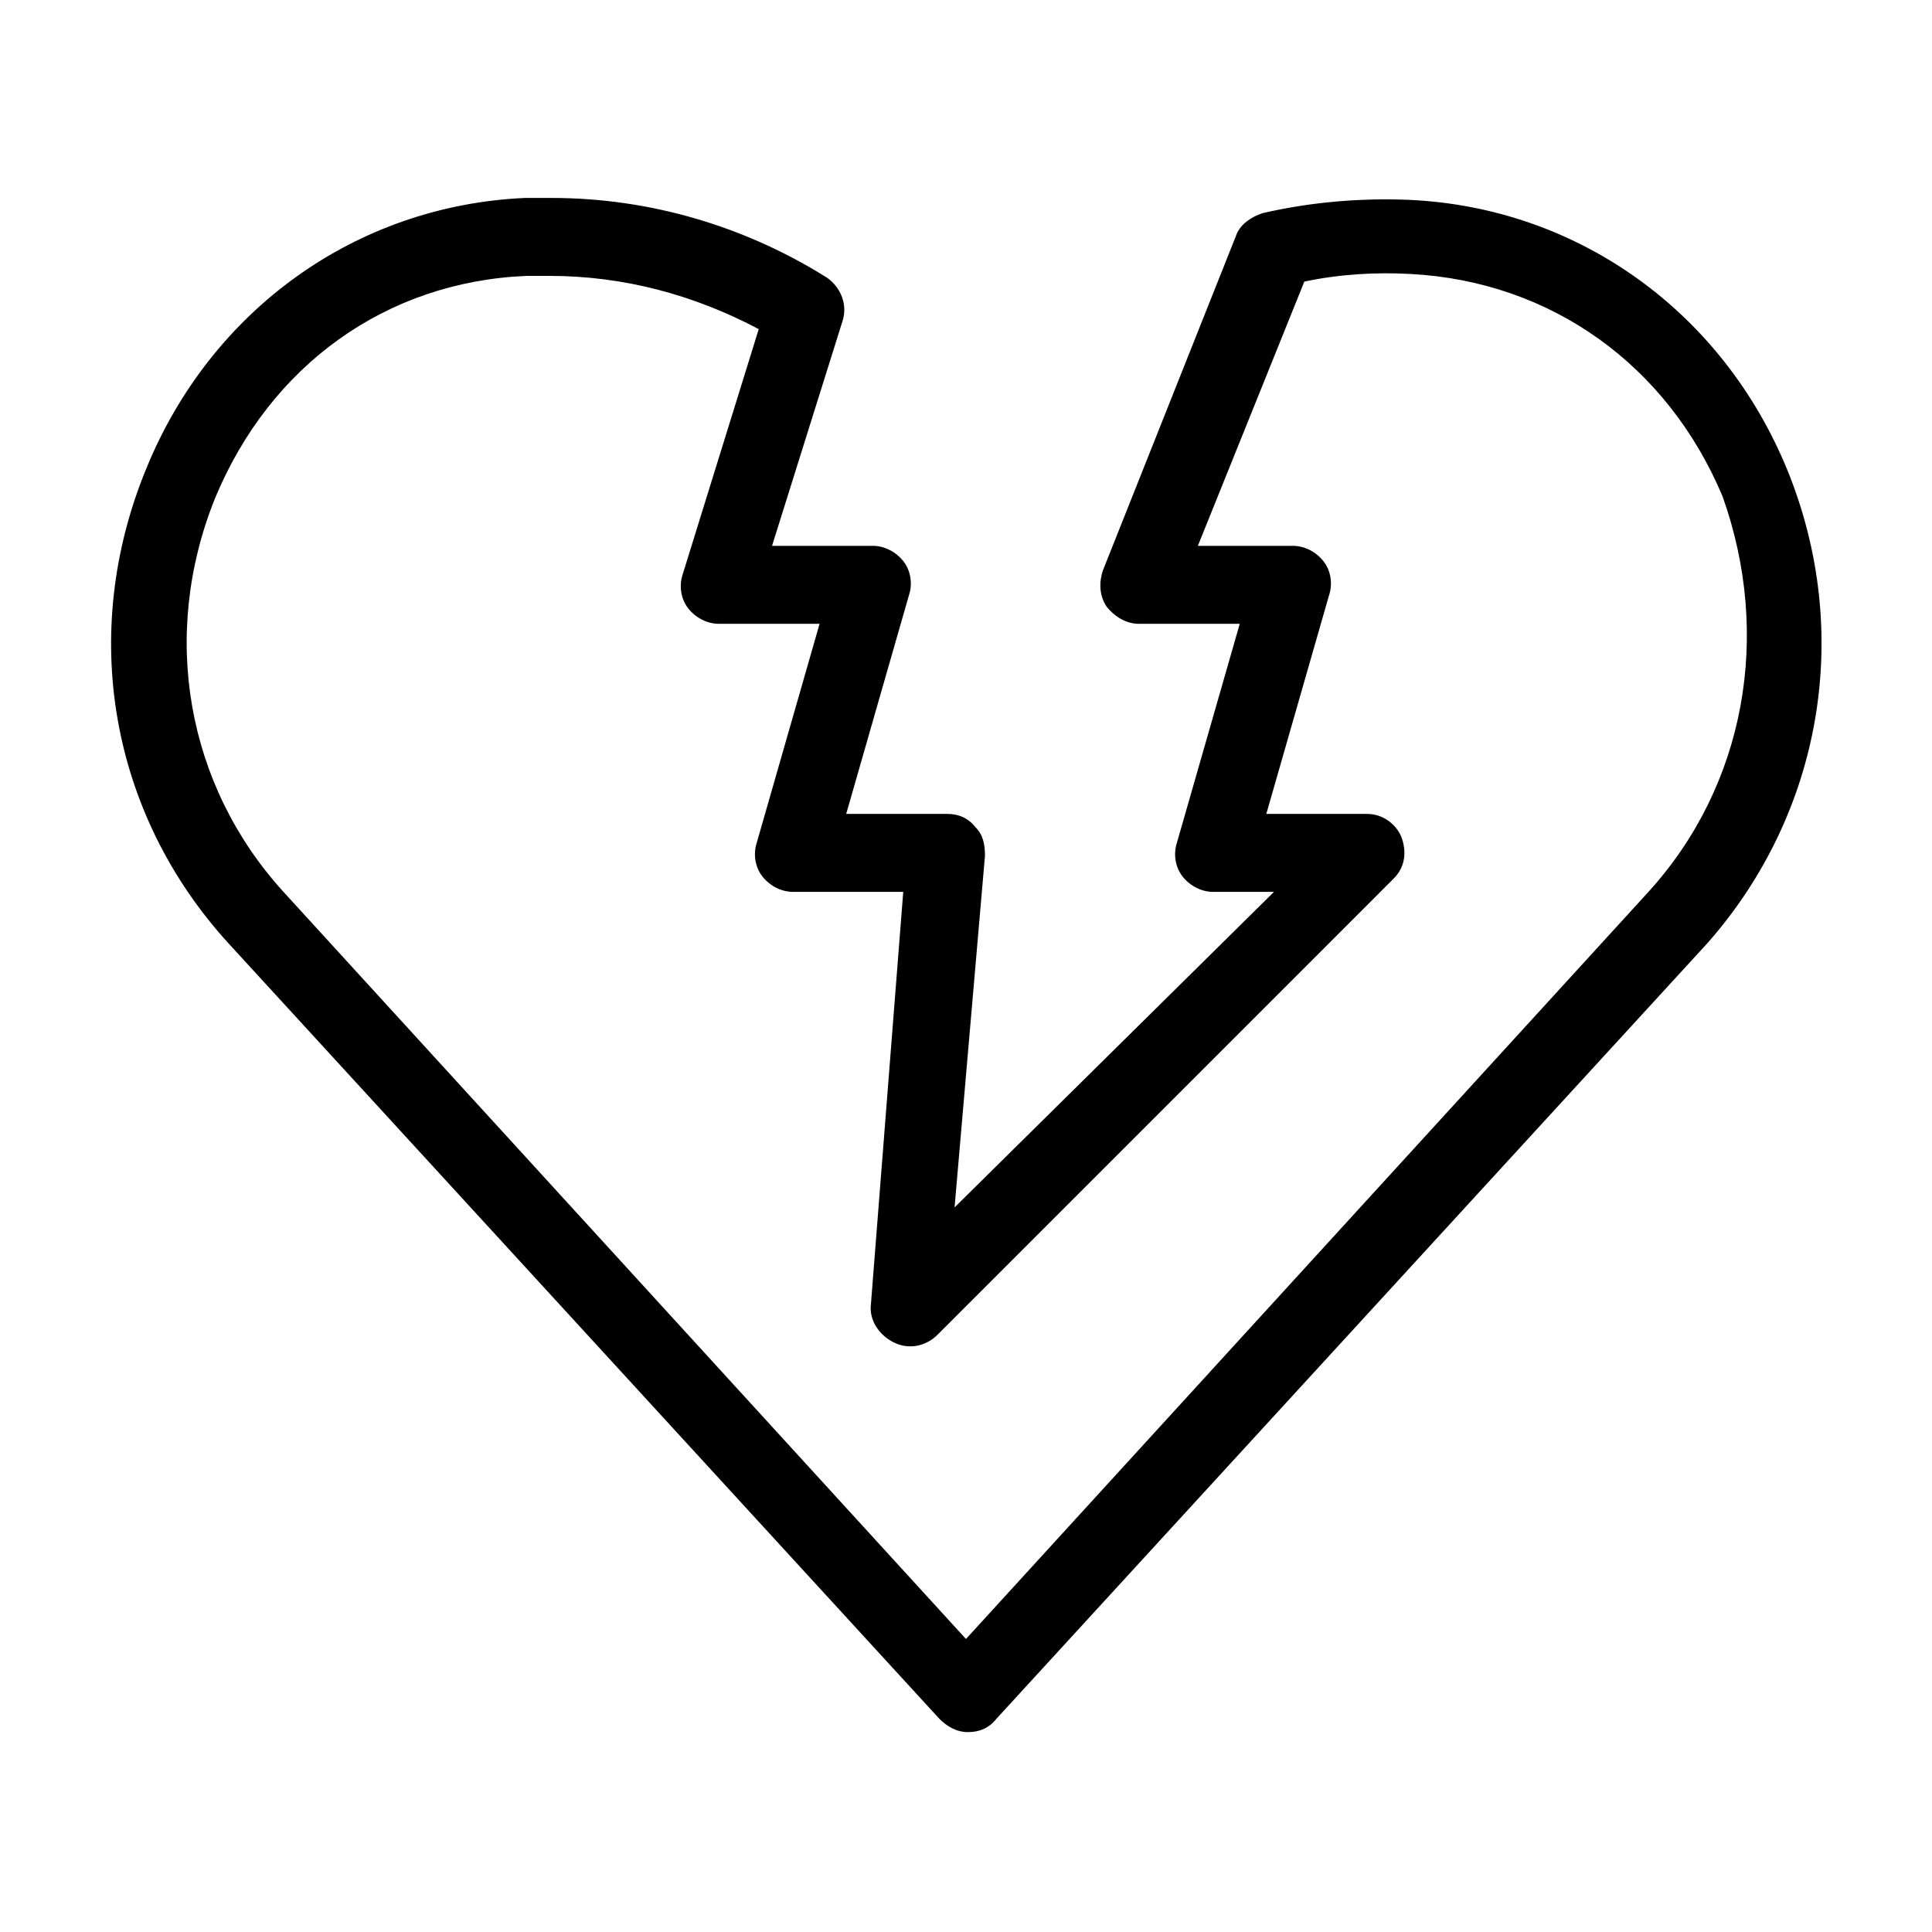 <?xml version="1.0" encoding="UTF-8"?>
<!-- Uploaded to: SVG Repo, www.svgrepo.com, Generator: SVG Repo Mixer Tools -->
<svg fill="#000000" width="800px" height="800px" version="1.1" viewBox="144 144 512 512" xmlns="http://www.w3.org/2000/svg">
 <path d="m617.64 268.5c-17.129-41.816-55.418-69.527-100.26-71.539-12.594-0.504-25.695 0.504-38.793 3.527-3.023 1.008-6.047 3.023-7.055 6.047l-35.266 88.672c-1.008 3.023-1.008 6.551 1.008 9.574 2.016 2.519 5.039 4.535 8.566 4.535h26.703l-16.625 57.938c-1.008 3.023-0.504 6.551 1.512 9.07s5.039 4.031 8.062 4.031h16.121l-84.645 83.621 8.059-93.203c0-3.023-0.504-5.543-2.519-7.559-2.012-2.516-4.531-3.523-7.555-3.523h-26.703l16.625-57.938c1.008-3.023 0.504-6.551-1.512-9.07s-5.039-4.031-8.062-4.031h-26.703l18.641-59.449c1.512-4.535-0.504-9.07-4.031-11.586-21.664-13.602-46.855-21.16-73.051-21.16h-7.055c-44.84 2.016-83.129 29.727-100.26 71.539-18.133 43.832-9.566 91.695 21.668 125.95l188.43 205.55c2.016 2.016 4.535 3.527 7.559 3.527 3.023 0 5.543-1.008 7.559-3.527l188.43-205.55c30.223-34.258 38.789-82.121 21.156-125.45zm-36.777 111.85-180.87 198-180.87-198c-25.695-28.215-32.75-68.016-18.141-104.29 14.609-35.266 45.344-57.434 82.625-58.945h6.047c19.648 0 38.289 5.039 55.418 14.105l-20.152 64.992c-1.008 3.023-0.504 6.551 1.512 9.07 2.016 2.519 5.039 4.031 8.062 4.031h26.703l-16.625 57.938c-1.008 3.023-0.504 6.551 1.512 9.07s5.039 4.031 8.062 4.031h29.223l-8.57 109.32c-0.504 4.031 2.016 8.062 6.047 10.078s8.566 1.008 11.586-2.016l120.91-120.91c3.023-3.023 3.527-7.055 2.016-11.082-1.512-3.527-5.039-6.047-9.07-6.047h-26.703l16.625-57.938c1.008-3.023 0.504-6.551-1.512-9.07-2.016-2.519-5.039-4.031-8.062-4.031h-25.191l28.215-70.031c9.574-2.016 19.145-2.519 28.215-2.016 37.281 2.016 68.016 24.184 82.625 58.945 13.102 36.781 6.047 76.582-19.645 104.8z"/>
</svg>